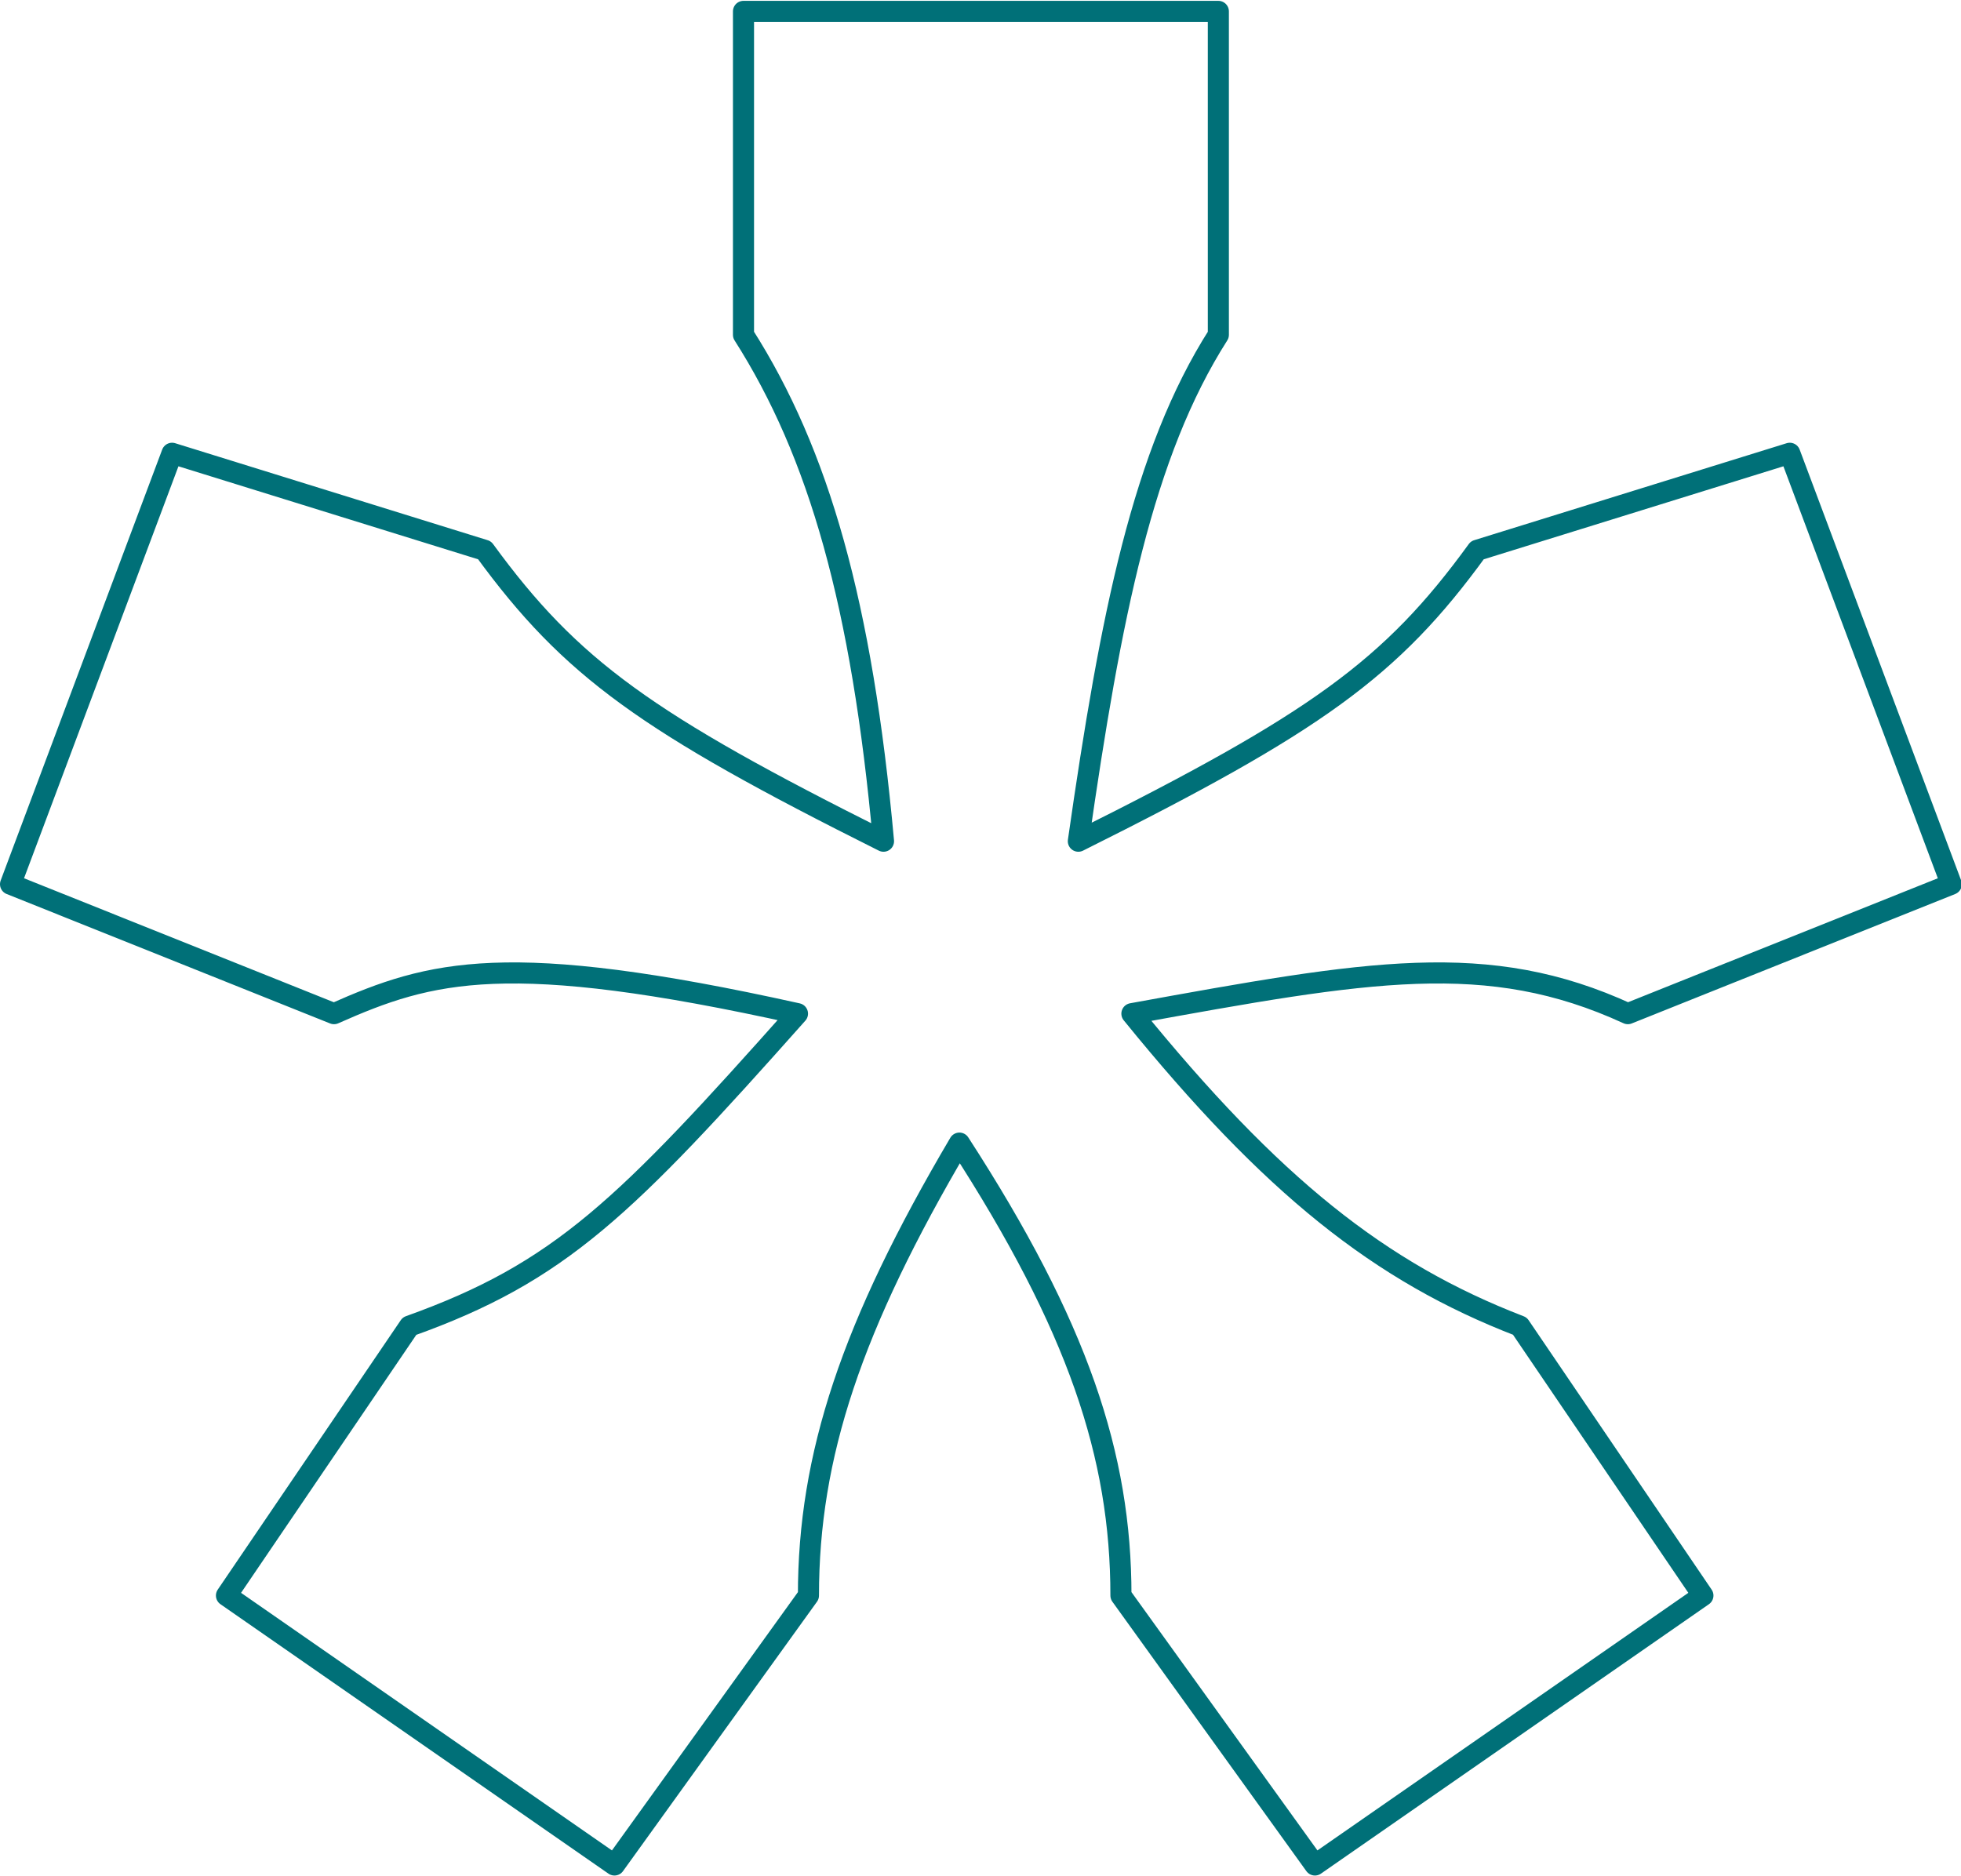 <?xml version="1.0" encoding="utf-8"?>
<!-- Generator: Adobe Illustrator 28.1.0, SVG Export Plug-In . SVG Version: 6.00 Build 0)  -->
<svg version="1.1" id="Livello_1" xmlns="http://www.w3.org/2000/svg" xmlns:xlink="http://www.w3.org/1999/xlink" x="0px" y="0px"
	 viewBox="0 0 465 445" style="enable-background:new 0 0 465 445;" xml:space="preserve">
<style type="text/css">
	.st0{fill:none;stroke:#007078;stroke-width:5;stroke-linecap:round;stroke-linejoin:round;stroke-miterlimit:10;}
</style>
<g>
	<path class="st0" d="M189.1,240.4c-40.9,46-56.2,61.3-92,74.1l-43.4,63.9l92,63.9l46-63.9c0-33.2,10.2-63.9,35.8-107.3
		c28.1,43.4,38.3,74.1,38.3,107.3l46,63.9l92-63.9l-43.4-63.9c-33.2-12.8-58.8-33.2-92-74.1c56.2-10.2,84.3-15.3,117.6,0l76.7-30.7
		l-38.3-102.2l-74.1,23c-20.4,28.1-38.3,40.9-94.6,69c7.7-53.7,15.3-92,33.2-120.1V2.7H176.3v76.7c17.9,28.1,28.1,63.9,33.2,120.1
		c-56.2-28.1-74.1-40.9-94.6-69l-74.1-23L2.5,209.7l76.7,30.7C102.2,230.2,120.1,225.1,189.1,240.4z"/>
</g>
</svg>
